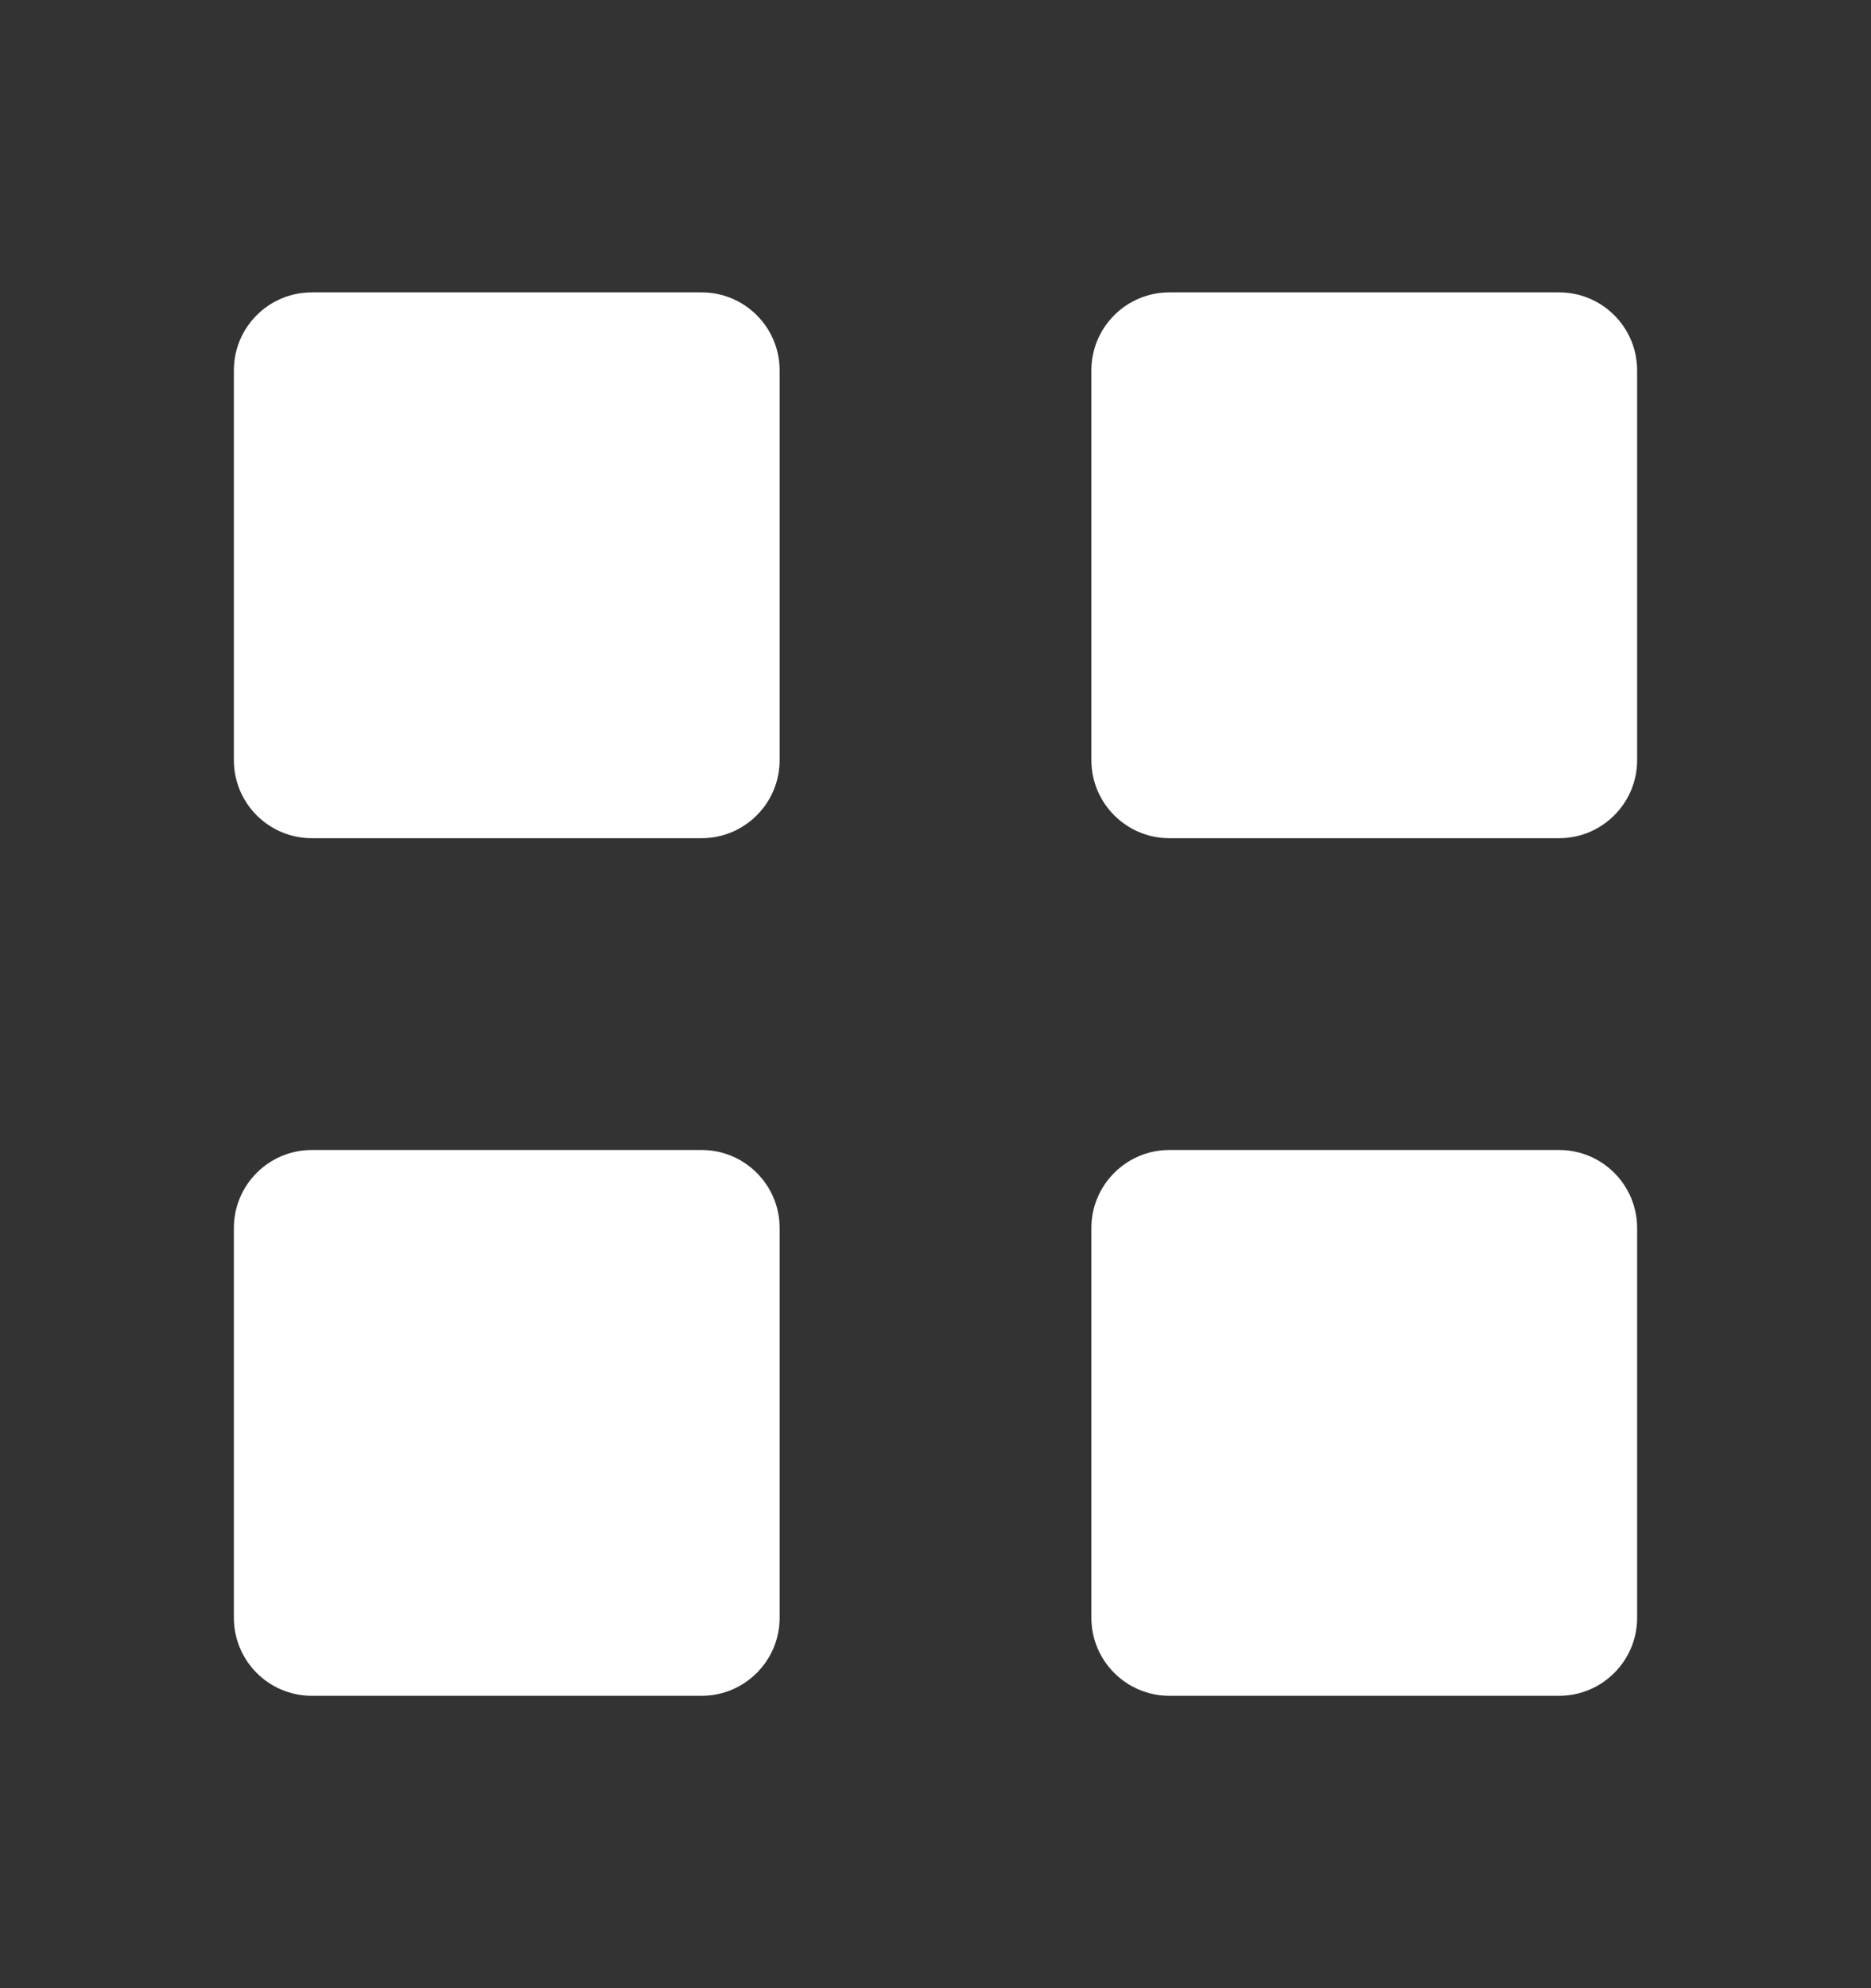 <svg width="16" height="17" viewBox="0 0 16 17" fill="none" xmlns="http://www.w3.org/2000/svg">
<rect x="0" y="0" width="16" height="17" fill="#333333" stroke="none"/>
<path d="M6 2.5H2.667C2.298 2.5 2 2.798 2 3.167V6.5C2 6.868 2.298 7.167 2.667 7.167H6C6.368 7.167 6.667 6.868 6.667 6.5V3.167C6.667 2.798 6.368 2.5 6 2.5Z" fill="white"/>
<path d="M13.333 2.5H10C9.632 2.5 9.333 2.798 9.333 3.167V6.5C9.333 6.868 9.632 7.167 10 7.167H13.333C13.701 7.167 14 6.868 14 6.5V3.167C14 2.798 13.701 2.5 13.333 2.5Z" fill="white"/>
<path d="M13.333 9.833H10C9.632 9.833 9.333 10.132 9.333 10.5V13.833C9.333 14.201 9.632 14.5 10 14.5H13.333C13.701 14.5 14 14.201 14 13.833V10.5C14 10.132 13.701 9.833 13.333 9.833Z" fill="white"/>
<path d="M6 9.833H2.667C2.298 9.833 2 10.132 2 10.5V13.833C2 14.201 2.298 14.5 2.667 14.5H6C6.368 14.5 6.667 14.201 6.667 13.833V10.5C6.667 10.132 6.368 9.833 6 9.833Z" fill="white"/>
</svg>

